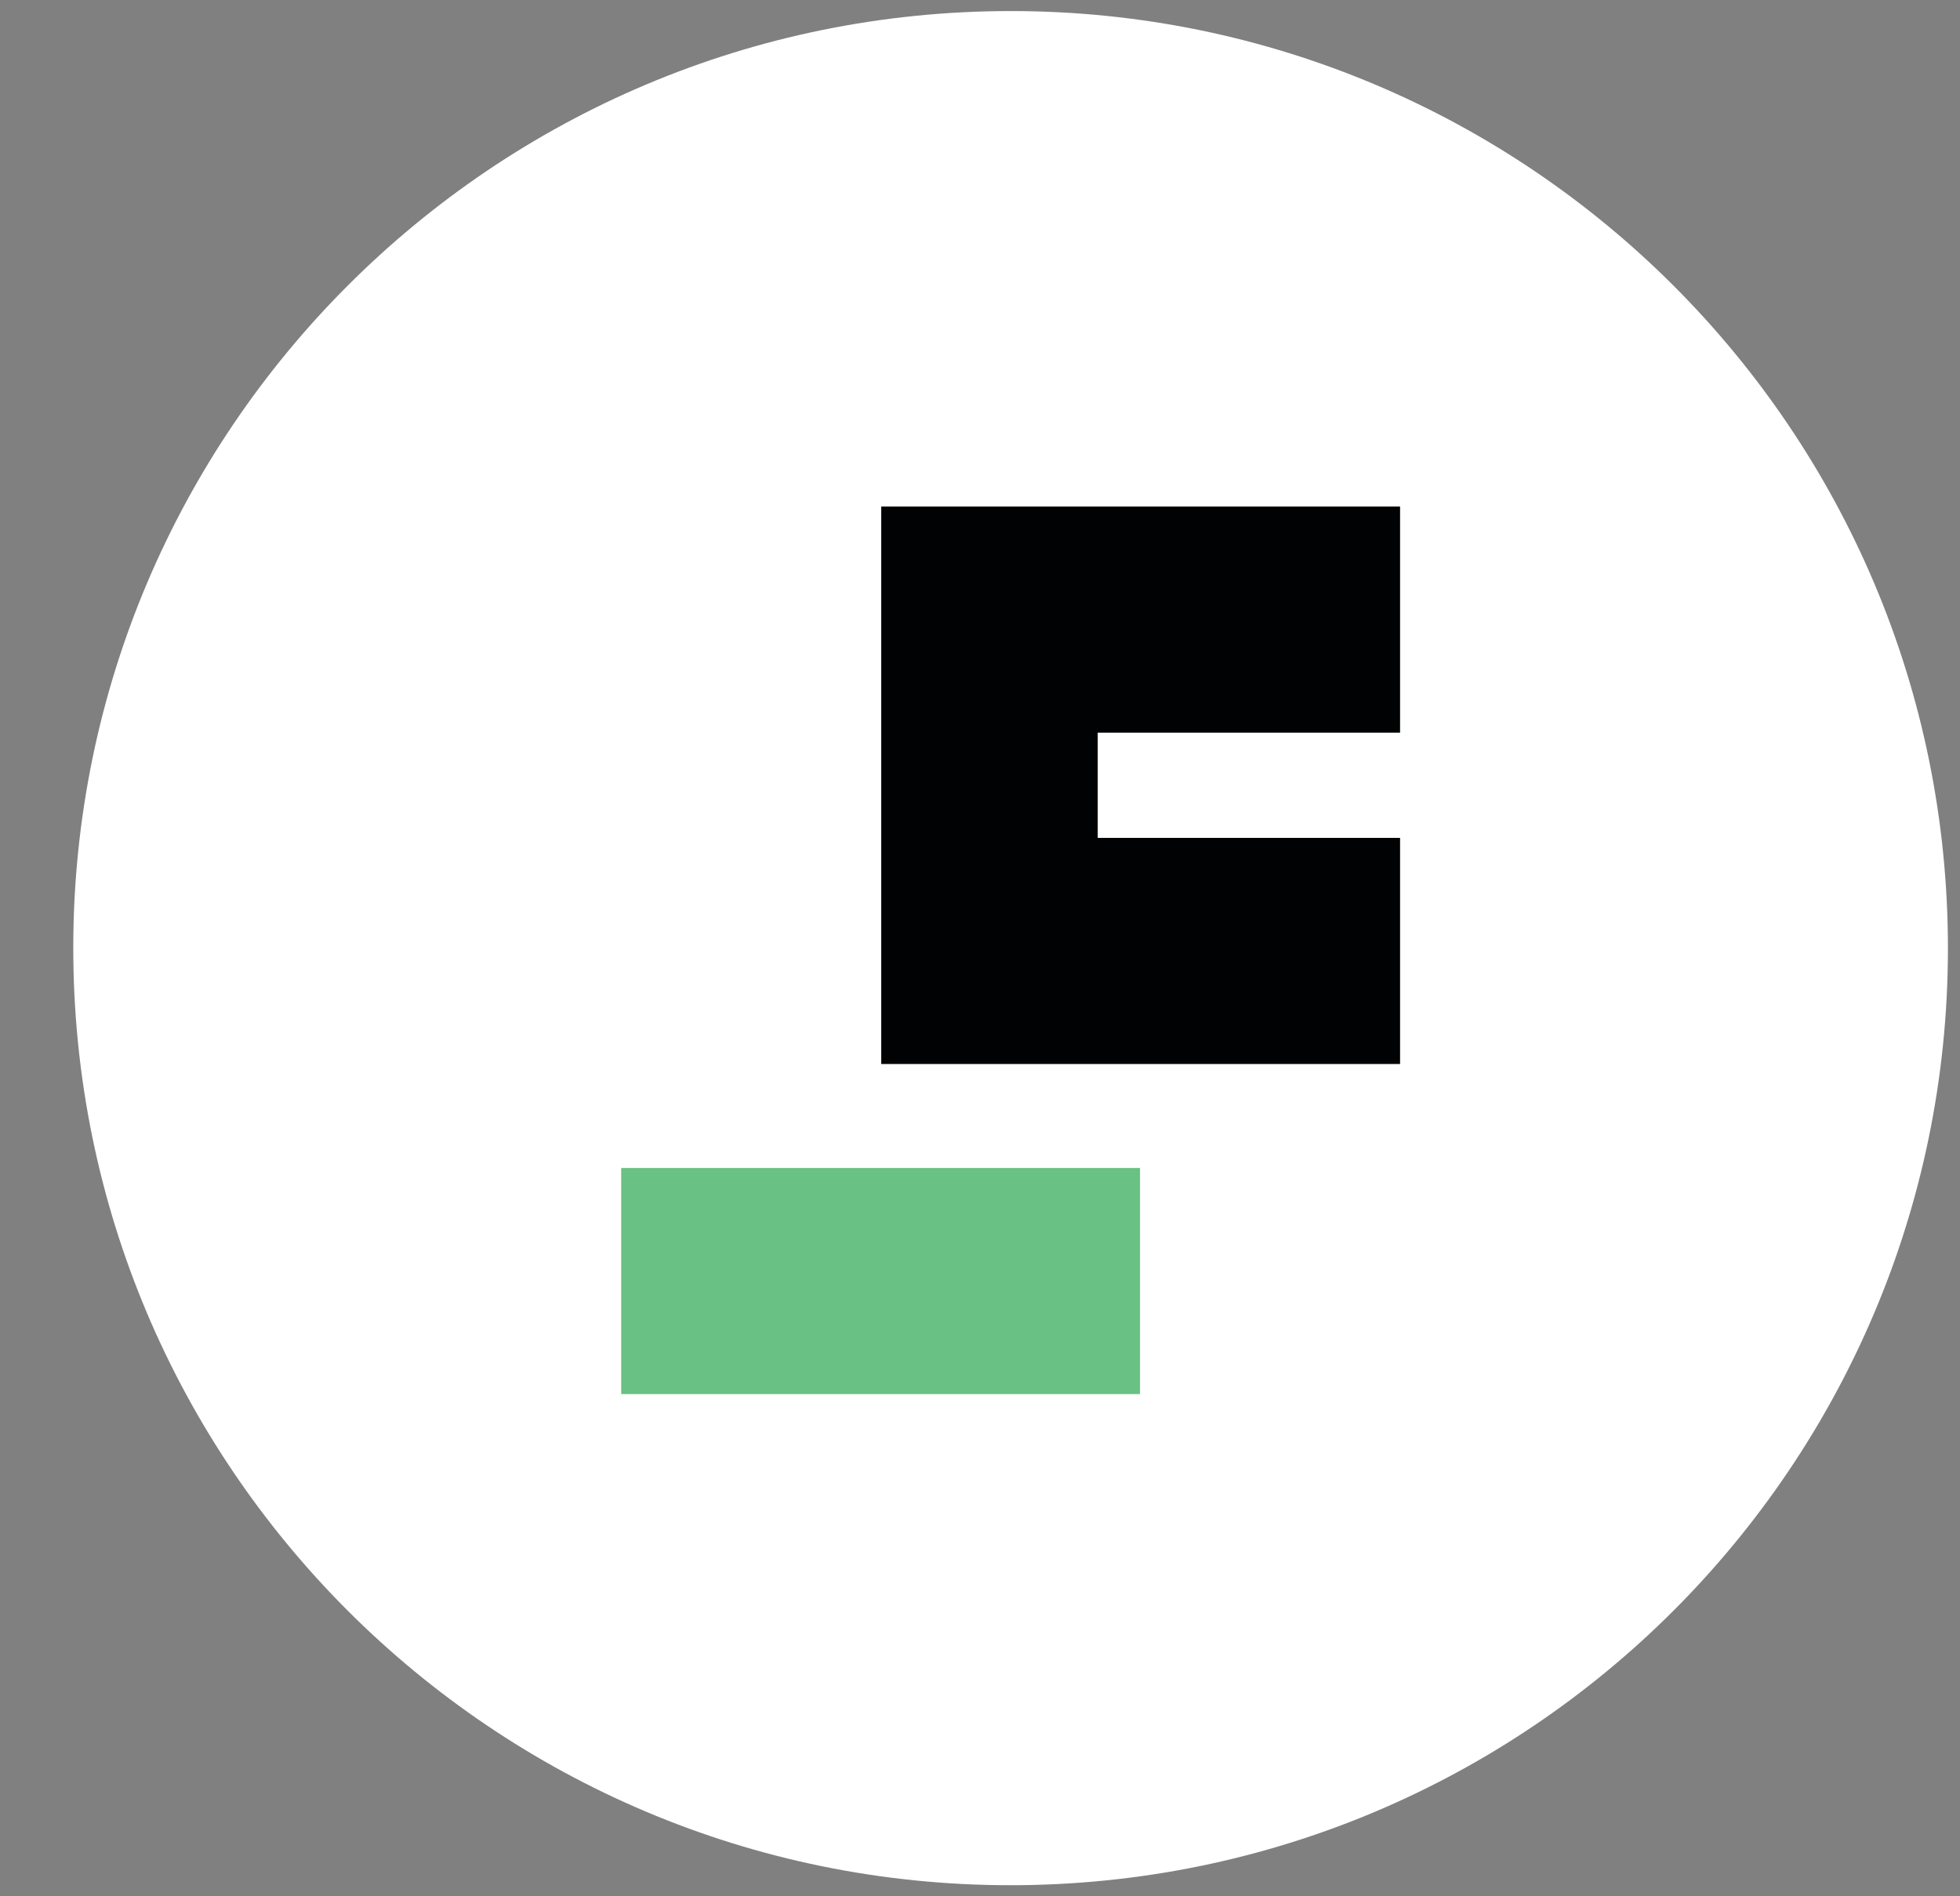 <svg width="31" height="30" viewBox="0 0 31 30" fill="none" xmlns="http://www.w3.org/2000/svg">
<rect x="0" y="0" width="31" height="30" fill="#808080" stroke="none"/>
<path d="M16.16 29.824C24.347 29.727 30.906 23.011 30.808 14.824C30.711 6.637 23.995 0.079 15.808 0.176C7.621 0.273 1.063 6.989 1.16 15.176C1.257 23.363 7.973 29.921 16.16 29.824Z" fill="white"/>
<path d="M17.362 13.256V11.591H22.144V8.014H13.938V16.833H22.144V13.256H17.362Z" fill="#010203"/>
<path d="M18.031 18.478H9.825V22.055H18.031V18.478Z" fill="#69C183"/>
</svg>
